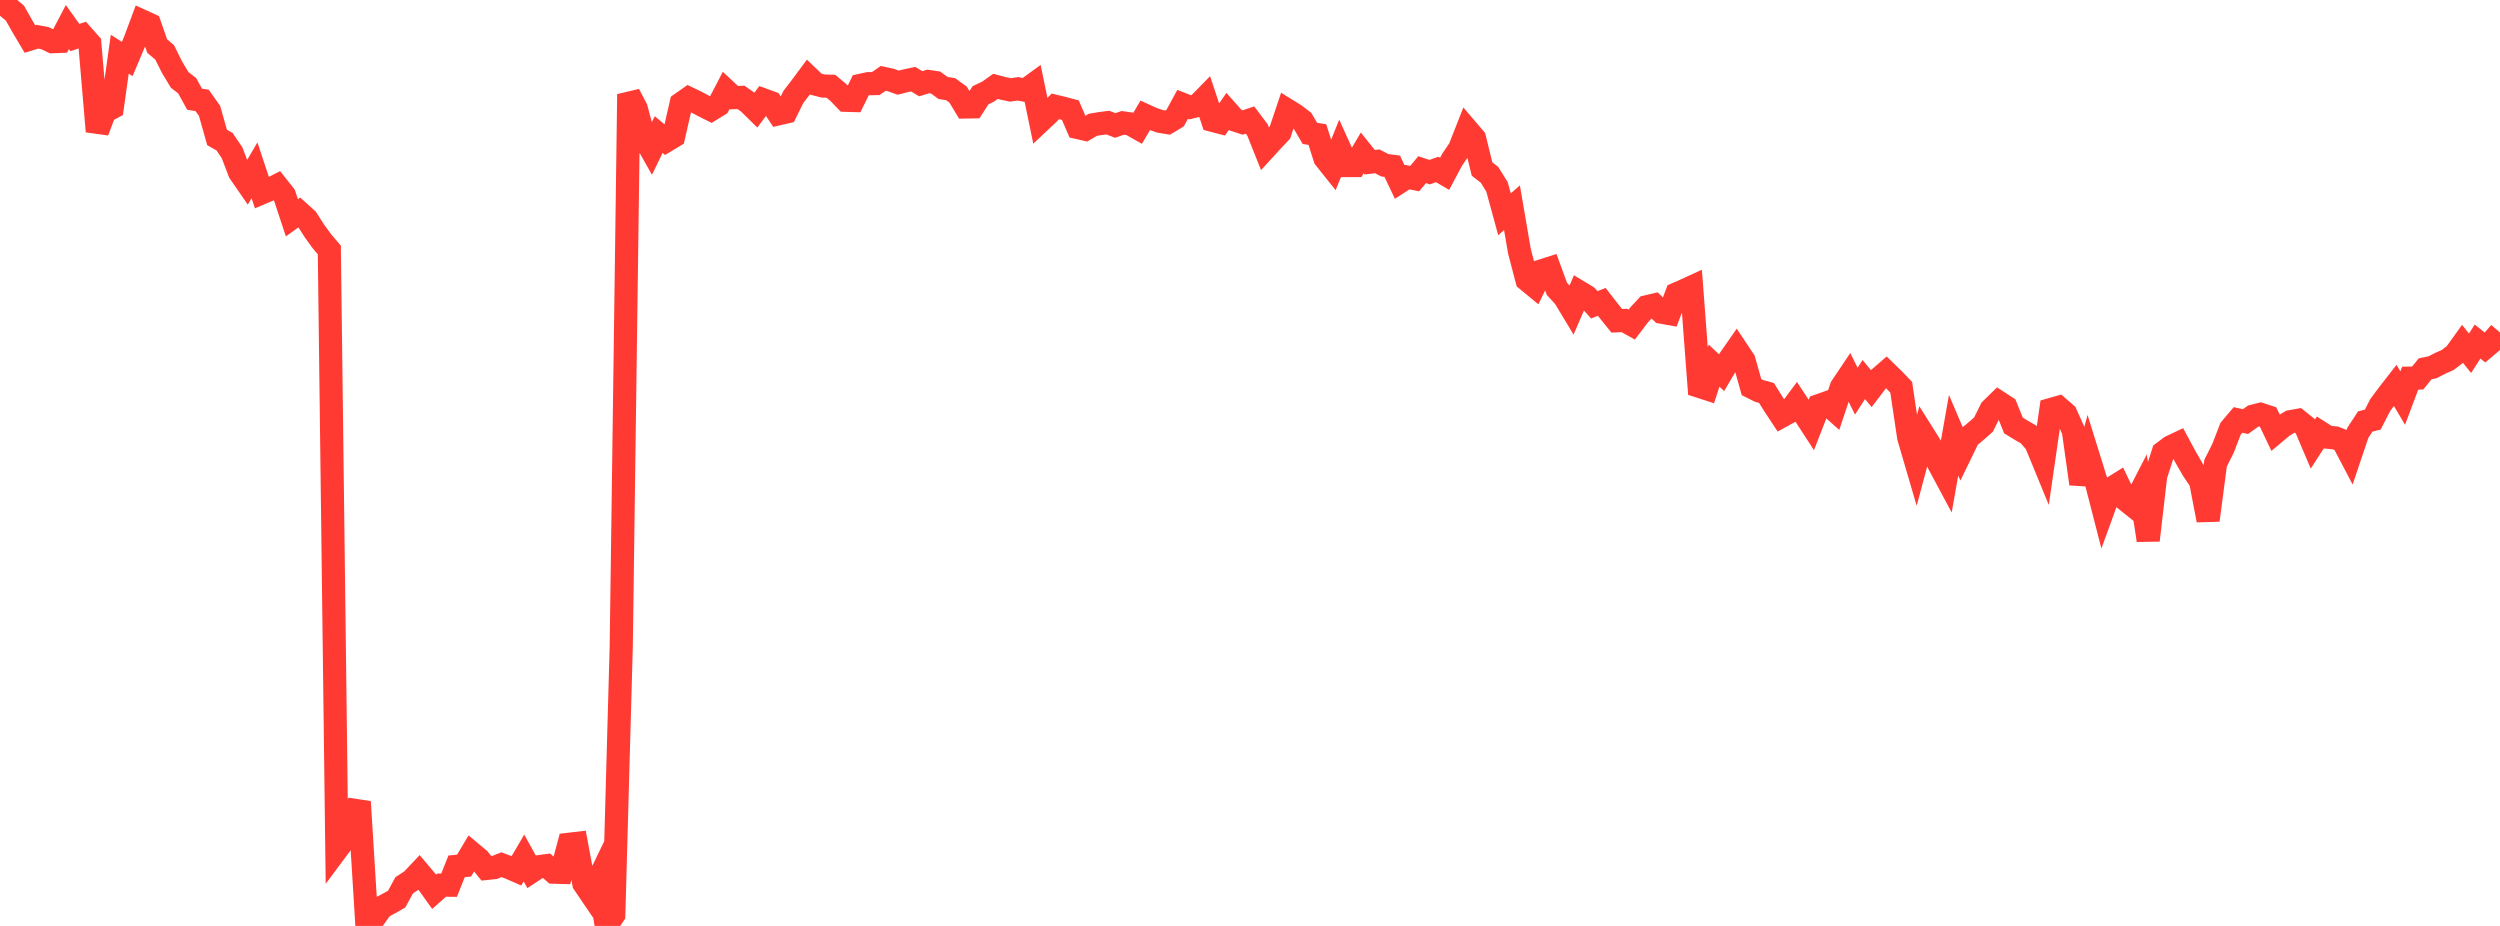 <?xml version="1.0" standalone="no"?>
<!DOCTYPE svg PUBLIC "-//W3C//DTD SVG 1.1//EN" "http://www.w3.org/Graphics/SVG/1.1/DTD/svg11.dtd">

<svg width="135" height="50" viewBox="0 0 135 50" preserveAspectRatio="none" 
  xmlns="http://www.w3.org/2000/svg"
  xmlns:xlink="http://www.w3.org/1999/xlink">


<polyline points="0.0, 0.0 0.404, 0.375 0.808, 0.711 1.213, 1.429 1.617, 2.109 2.021, 1.985 2.425, 2.059 2.829, 2.252 3.234, 2.235 3.638, 1.462 4.042, 2.027 4.446, 1.895 4.85, 2.352 5.254, 7.095 5.659, 6.028 6.063, 5.811 6.467, 2.927 6.871, 3.185 7.275, 2.229 7.68, 1.142 8.084, 1.326 8.488, 2.487 8.892, 2.83 9.296, 3.64 9.701, 4.314 10.105, 4.627 10.509, 5.358 10.913, 5.42 11.317, 5.99 11.722, 7.422 12.126, 7.651 12.53, 8.246 12.934, 9.304 13.338, 9.888 13.743, 9.196 14.147, 10.41 14.551, 10.238 14.955, 10.031 15.359, 10.541 15.763, 11.761 16.168, 11.47 16.572, 11.835 16.976, 12.466 17.38, 13.025 17.784, 13.498 18.189, 45.872 18.593, 45.329 18.997, 44.354 19.401, 43.297 19.805, 49.834 20.21, 49.568 20.614, 48.994 21.018, 48.781 21.422, 48.55 21.826, 47.805 22.231, 47.541 22.635, 47.113 23.039, 47.592 23.443, 48.156 23.847, 47.797 24.251, 47.801 24.656, 46.782 25.06, 46.743 25.464, 46.061 25.868, 46.398 26.272, 46.896 26.677, 46.854 27.081, 46.694 27.485, 46.846 27.889, 47.022 28.293, 46.332 28.698, 47.066 29.102, 46.801 29.506, 46.747 29.91, 47.097 30.314, 47.109 30.719, 45.592 31.123, 45.545 31.527, 47.707 31.931, 48.302 32.335, 47.467 32.74, 50.0 33.144, 49.399 33.548, 34.872 33.952, 5.09 34.356, 5.862 34.76, 7.378 35.165, 8.096 35.569, 7.266 35.973, 7.604 36.377, 7.361 36.781, 5.594 37.186, 5.31 37.59, 5.504 37.994, 5.72 38.398, 5.922 38.802, 5.675 39.207, 4.895 39.611, 5.273 40.015, 5.26 40.419, 5.543 40.823, 5.94 41.228, 5.393 41.632, 5.54 42.036, 6.146 42.44, 6.053 42.844, 5.234 43.249, 4.706 43.653, 4.161 44.057, 4.545 44.461, 4.648 44.865, 4.656 45.269, 4.993 45.674, 5.415 46.078, 5.427 46.482, 4.607 46.886, 4.518 47.29, 4.513 47.695, 4.23 48.099, 4.318 48.503, 4.464 48.907, 4.362 49.311, 4.275 49.716, 4.521 50.12, 4.398 50.524, 4.458 50.928, 4.753 51.332, 4.815 51.737, 5.108 52.141, 5.778 52.545, 5.771 52.949, 5.142 53.353, 4.951 53.757, 4.663 54.162, 4.772 54.566, 4.856 54.97, 4.797 55.374, 4.875 55.778, 4.581 56.183, 6.539 56.587, 6.159 56.991, 5.742 57.395, 5.84 57.799, 5.948 58.204, 6.888 58.608, 6.979 59.012, 6.74 59.416, 6.673 59.82, 6.62 60.225, 6.775 60.629, 6.634 61.033, 6.692 61.437, 6.92 61.841, 6.233 62.246, 6.417 62.65, 6.555 63.054, 6.621 63.458, 6.377 63.862, 5.636 64.266, 5.794 64.671, 5.696 65.075, 5.283 65.479, 6.499 65.883, 6.605 66.287, 6.025 66.692, 6.481 67.096, 6.616 67.5, 6.481 67.904, 7.016 68.308, 8.029 68.713, 7.586 69.117, 7.159 69.521, 5.953 69.925, 6.203 70.329, 6.513 70.734, 7.203 71.138, 7.266 71.542, 8.54 71.946, 9.046 72.35, 8.048 72.754, 8.94 73.159, 8.939 73.563, 8.254 73.967, 8.76 74.371, 8.711 74.775, 8.923 75.18, 8.976 75.584, 9.824 75.988, 9.563 76.392, 9.645 76.796, 9.162 77.201, 9.296 77.605, 9.15 78.009, 9.386 78.413, 8.627 78.817, 8.031 79.222, 7.001 79.626, 7.476 80.03, 9.127 80.434, 9.439 80.838, 10.091 81.243, 11.572 81.647, 11.217 82.051, 13.576 82.455, 15.114 82.859, 15.447 83.263, 14.621 83.668, 14.492 84.072, 15.597 84.476, 16.037 84.88, 16.706 85.284, 15.769 85.689, 16.013 86.093, 16.459 86.497, 16.301 86.901, 16.822 87.305, 17.323 87.71, 17.304 88.114, 17.528 88.518, 16.997 88.922, 16.566 89.326, 16.472 89.731, 16.86 90.135, 16.932 90.539, 15.868 90.943, 15.693 91.347, 15.508 91.751, 20.858 92.156, 20.989 92.56, 19.742 92.964, 20.125 93.368, 19.439 93.772, 18.858 94.177, 19.468 94.581, 20.904 94.985, 21.107 95.389, 21.219 95.793, 21.865 96.198, 22.479 96.602, 22.257 97.006, 21.714 97.41, 22.325 97.814, 22.946 98.219, 21.903 98.623, 21.762 99.027, 22.12 99.431, 20.909 99.835, 20.306 100.24, 21.123 100.644, 20.494 101.048, 20.979 101.452, 20.448 101.856, 20.098 102.26, 20.491 102.665, 20.911 103.069, 23.614 103.473, 24.995 103.877, 23.483 104.281, 24.126 104.686, 25.036 105.09, 25.79 105.494, 23.503 105.898, 24.448 106.302, 23.619 106.707, 23.28 107.111, 22.924 107.515, 22.108 107.919, 21.714 108.323, 21.977 108.728, 22.976 109.132, 23.224 109.536, 23.456 109.94, 23.93 110.344, 24.913 110.749, 22.114 111.153, 21.999 111.557, 22.349 111.961, 23.258 112.365, 26.126 112.769, 24.64 113.174, 25.941 113.578, 27.509 113.982, 26.397 114.386, 26.145 114.79, 26.991 115.195, 27.316 115.599, 26.533 116.003, 29.175 116.407, 25.691 116.811, 24.434 117.216, 24.13 117.62, 23.939 118.024, 24.688 118.428, 25.389 118.832, 25.985 119.237, 28.092 119.641, 25.012 120.045, 24.205 120.449, 23.157 120.853, 22.678 121.257, 22.767 121.662, 22.474 122.066, 22.372 122.47, 22.505 122.874, 23.352 123.278, 23.014 123.683, 22.771 124.087, 22.699 124.491, 23.023 124.895, 23.976 125.299, 23.352 125.704, 23.61 126.108, 23.647 126.512, 23.81 126.916, 24.58 127.32, 23.378 127.725, 22.759 128.129, 22.659 128.533, 21.872 128.937, 21.33 129.341, 20.81 129.746, 21.496 130.15, 20.42 130.554, 20.414 130.958, 19.916 131.362, 19.831 131.766, 19.621 132.171, 19.443 132.575, 19.135 132.979, 18.573 133.383, 19.074 133.787, 18.445 134.192, 18.766 134.596, 18.425 135.0, 17.956" fill="none" stroke="#ff3a33" stroke-width="1.25"/>

</svg>